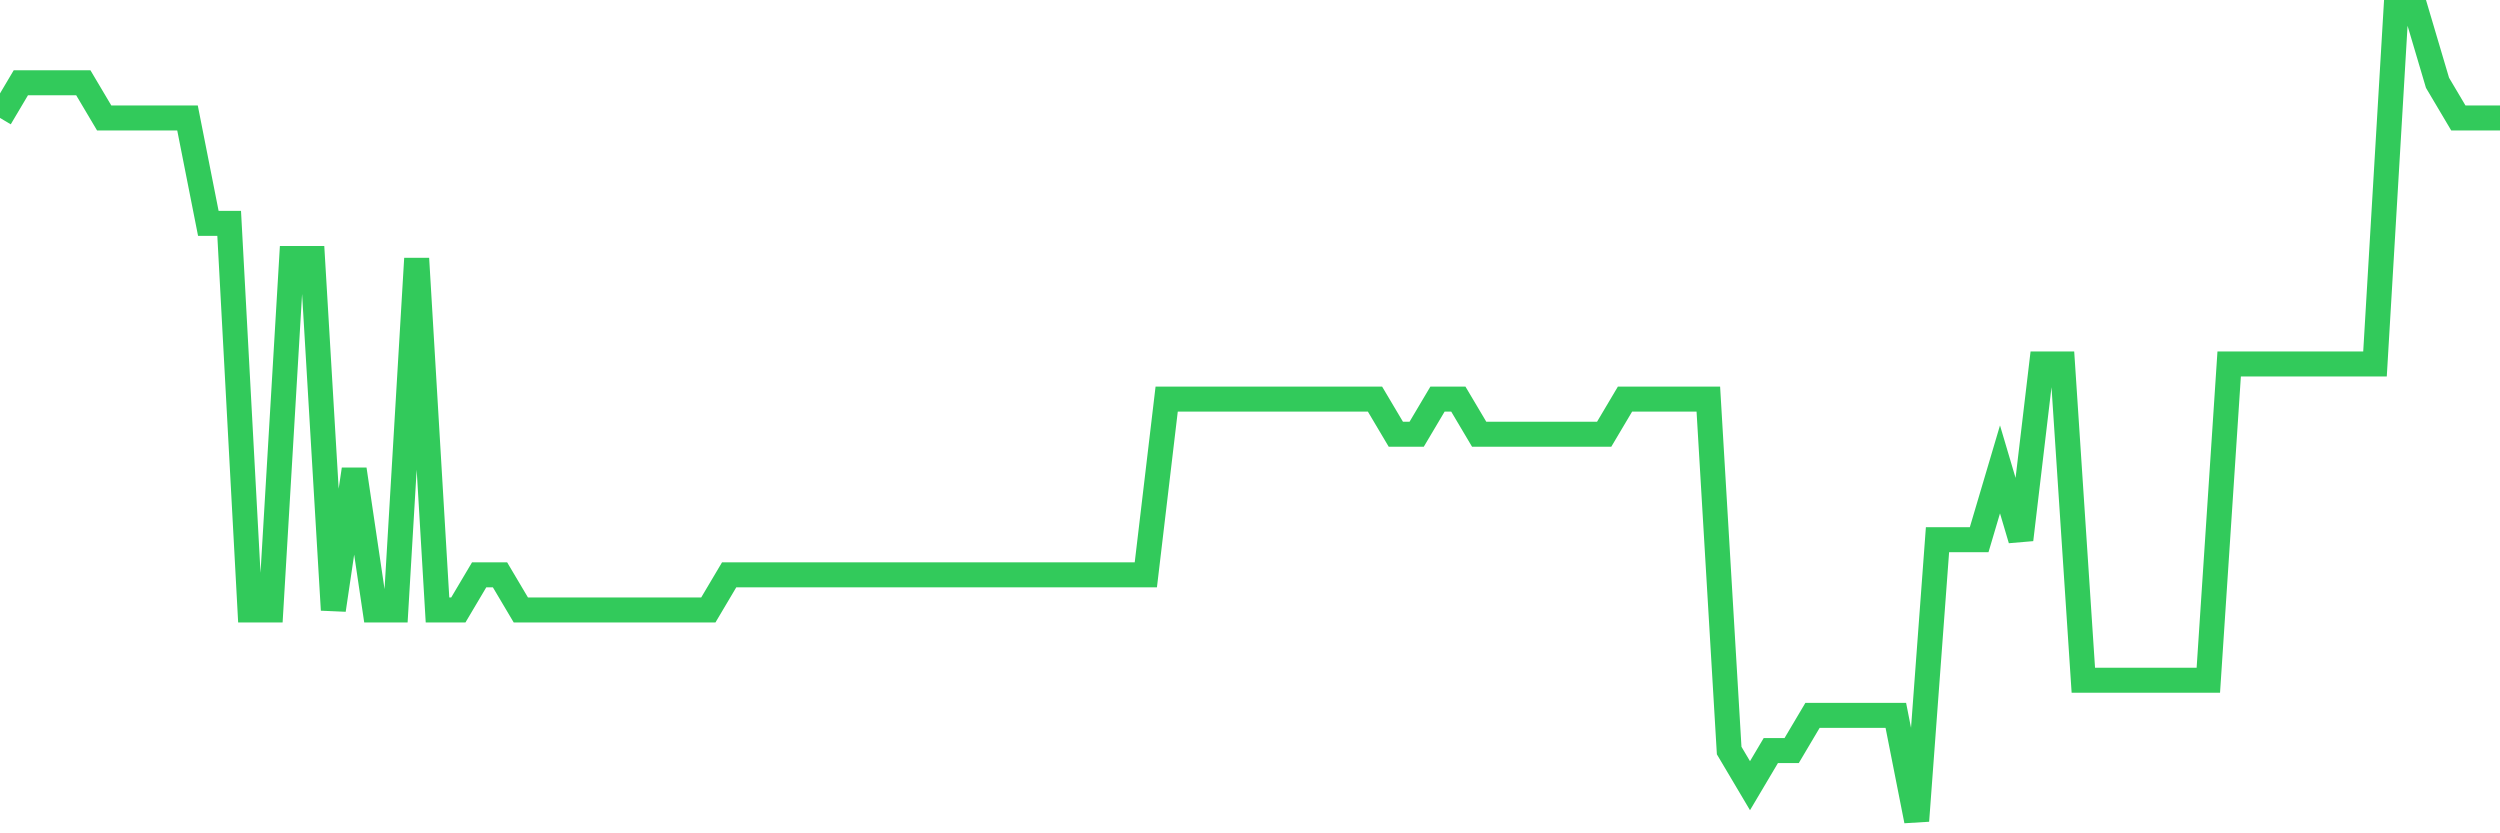 <svg
  xmlns="http://www.w3.org/2000/svg"
  xmlns:xlink="http://www.w3.org/1999/xlink"
  width="120"
  height="40"
  viewBox="0 0 120 40"
  preserveAspectRatio="none"
>
  <polyline
    points="0,5.661 1,3.974 2,3.974 3,3.974 4,3.974 5,5.661 6,5.661 7,5.661 8,5.661 9,5.661 10,10.722 11,10.722 12,29.278 13,29.278 14,12.409 15,12.409 16,29.278 17,22.53 18,29.278 19,29.278 20,12.409 21,29.278 22,29.278 23,27.591 24,27.591 25,29.278 26,29.278 27,29.278 28,29.278 29,29.278 30,29.278 31,29.278 32,29.278 33,29.278 34,29.278 35,27.591 36,27.591 37,27.591 38,27.591 39,27.591 40,27.591 41,27.591 42,27.591 43,27.591 44,27.591 45,27.591 46,27.591 47,27.591 48,27.591 49,27.591 50,27.591 51,27.591 52,27.591 53,27.591 54,27.591 55,27.591 56,19.157 57,19.157 58,19.157 59,19.157 60,19.157 61,19.157 62,19.157 63,19.157 64,19.157 65,19.157 66,19.157 67,20.843 68,20.843 69,19.157 70,19.157 71,20.843 72,20.843 73,20.843 74,20.843 75,20.843 76,20.843 77,20.843 78,19.157 79,19.157 80,19.157 81,19.157 82,19.157 83,36.026 84,37.713 85,36.026 86,36.026 87,34.339 88,34.339 89,34.339 90,34.339 91,34.339 92,39.4 93,25.904 94,25.904 95,25.904 96,22.53 97,25.904 98,17.47 99,17.47 100,32.652 101,32.652 102,32.652 103,32.652 104,32.652 105,32.652 106,32.652 107,17.47 108,17.47 109,17.47 110,17.47 111,17.47 112,17.47 113,17.47 114,17.47 115,0.6 116,0.6 117,3.974 118,5.661 119,5.661 120,5.661"
    fill="none"
    stroke="#32ca5b"
    stroke-width="1.2"
  >
  </polyline>
</svg>